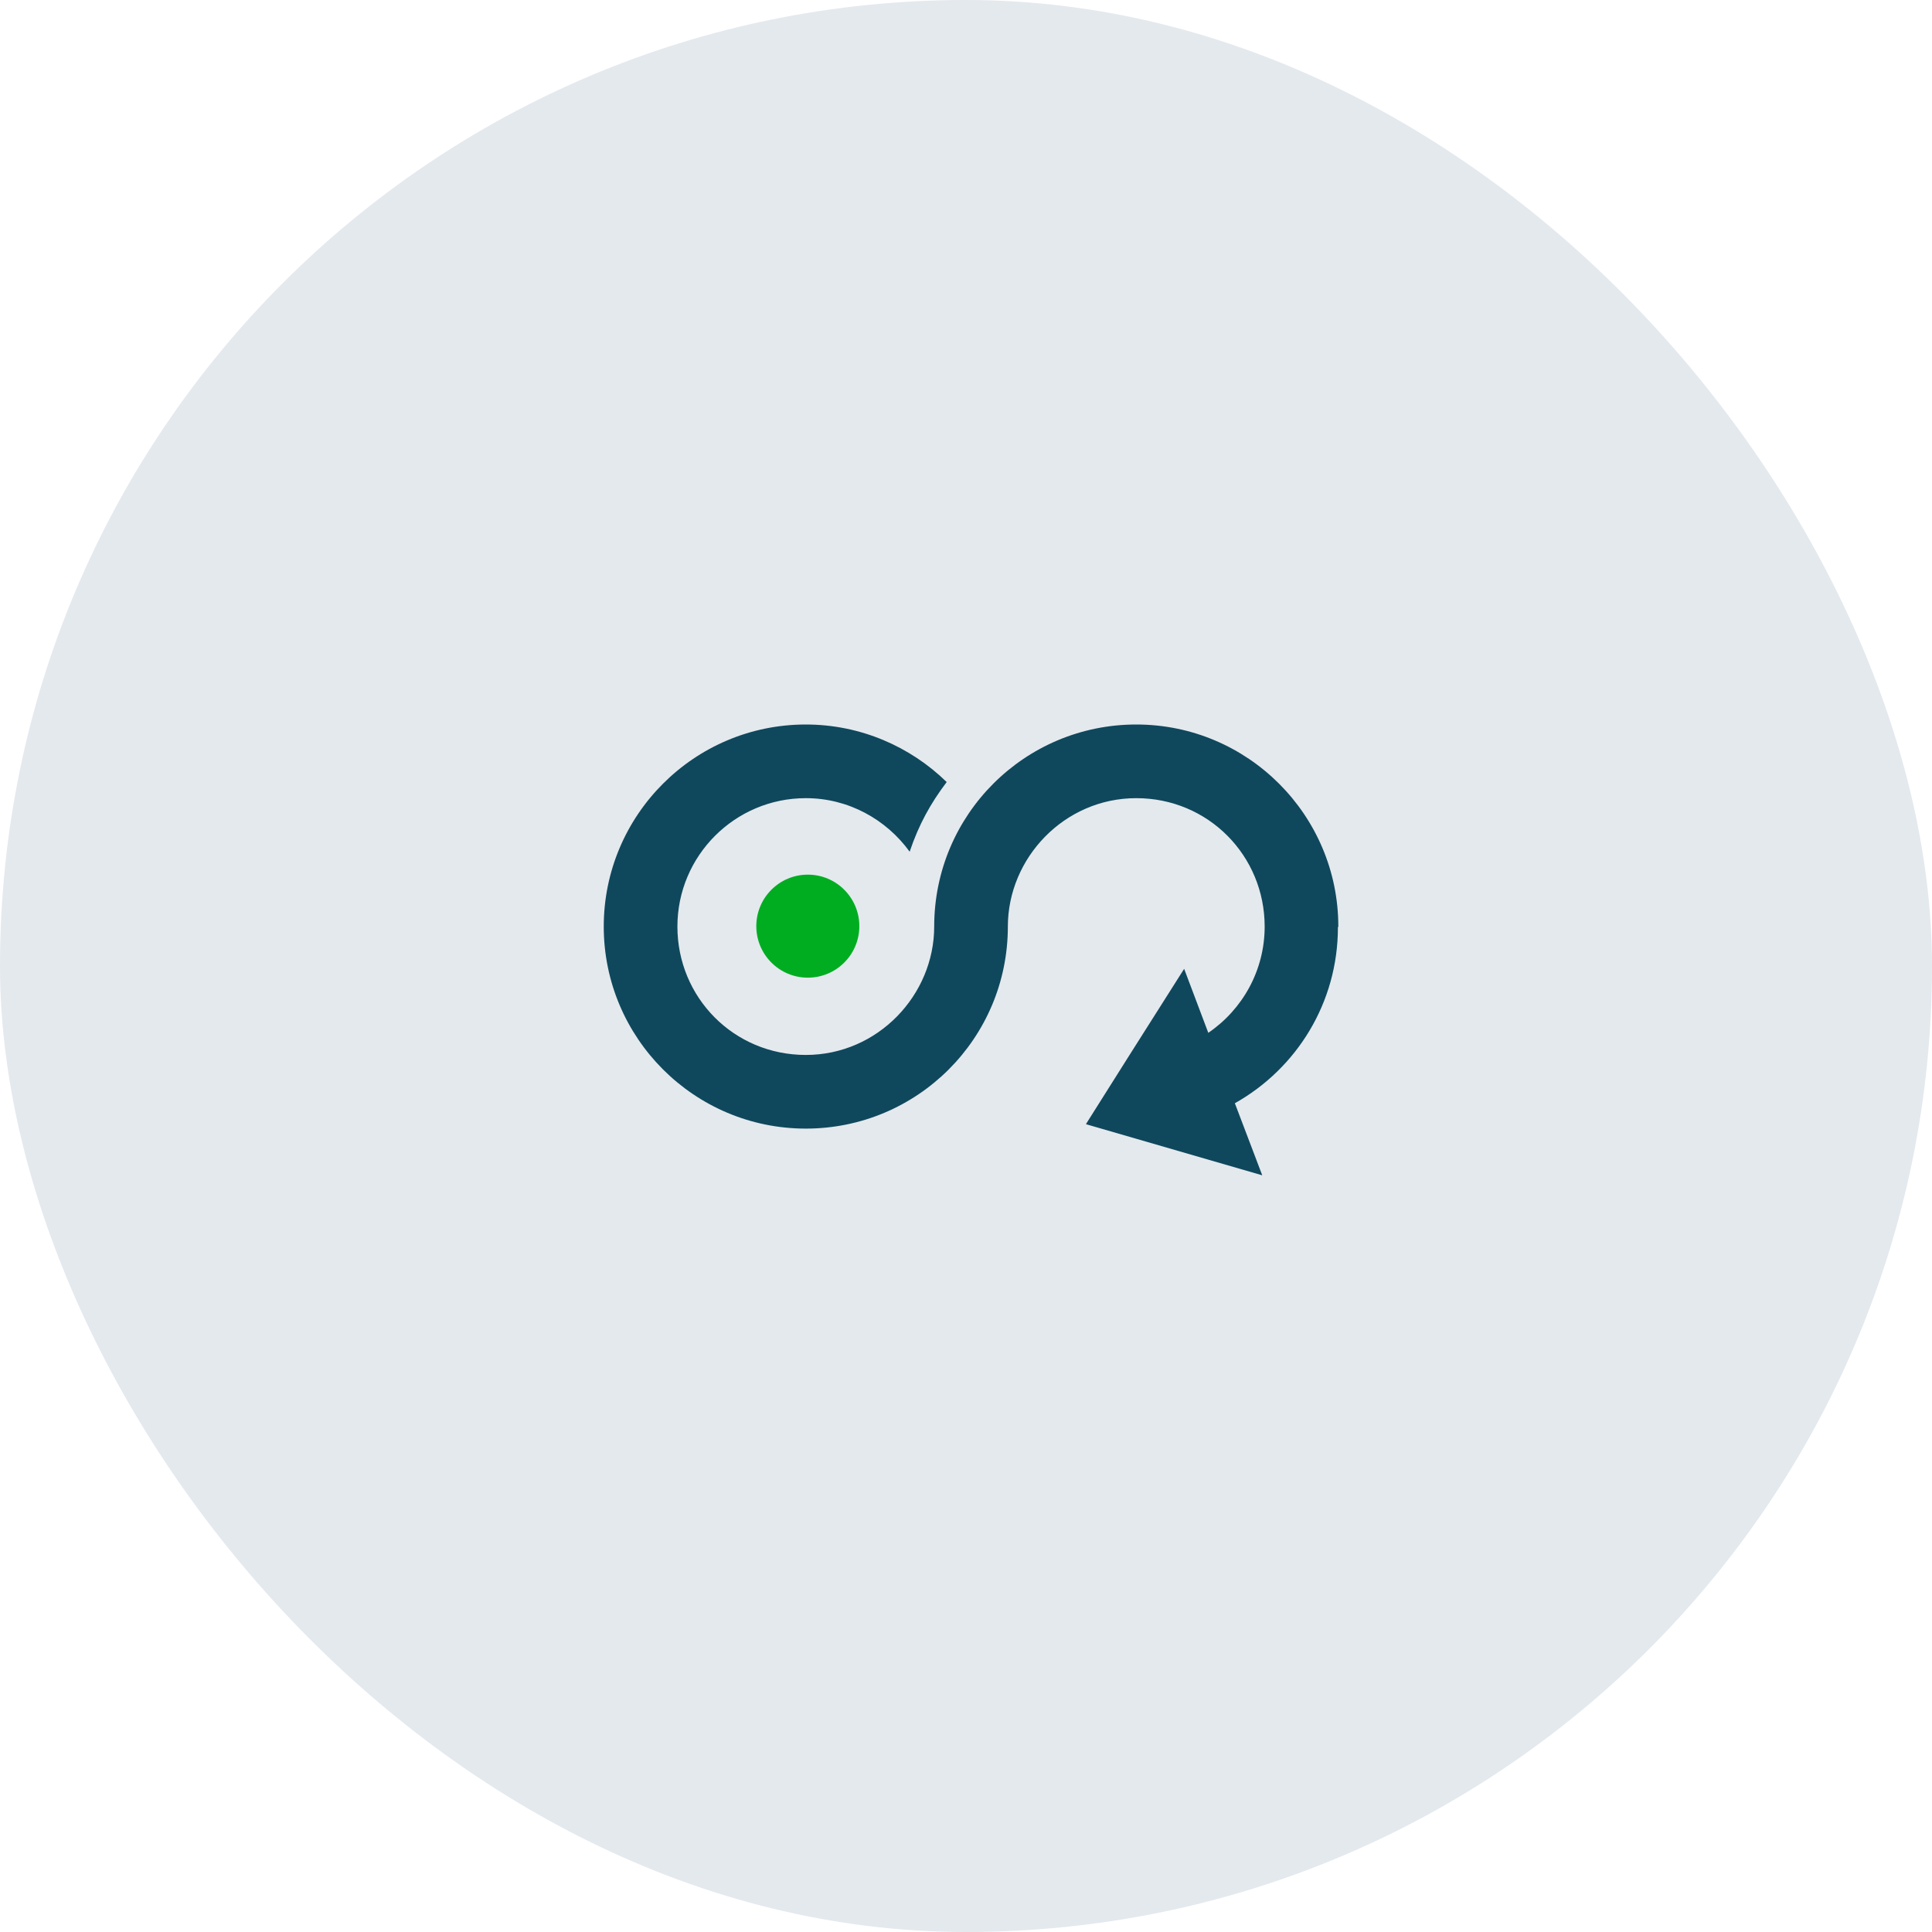 <svg width="80" height="80" viewBox="0 0 80 80" fill="none" xmlns="http://www.w3.org/2000/svg">
<rect width="80" height="80" rx="40" fill="#E4E9EE"/>
<path d="M55.417 38.367C55.417 33.75 51.667 30 47.05 30C42.433 30 38.683 33.733 38.683 38.367C38.683 41.2 36.35 43.683 33.367 43.683C30.383 43.683 28.05 41.3 28.05 38.367C28.05 35.433 30.433 33.05 33.367 33.05C35.133 33.05 36.7 33.933 37.667 35.267C38.05 34.133 38.533 33.267 39.2 32.383C37.7 30.917 35.633 30 33.367 30C28.75 30 25 33.75 25 38.367C25 42.983 28.75 46.733 33.367 46.733C37.983 46.733 41.733 43 41.733 38.367C41.733 35.533 44.067 33.05 47.05 33.05C50.033 33.05 52.367 35.433 52.367 38.367C52.367 40.183 51.45 41.8 50.033 42.767L49.033 40.117L46.783 43.667L45.017 46.467L44.967 46.55L52.267 48.667L51.133 45.683C53.683 44.25 55.4 41.533 55.4 38.4L55.417 38.367Z" fill="#0F485C"/>
<path d="M33.45 40.483C34.628 40.483 35.583 39.528 35.583 38.35C35.583 37.172 34.628 36.217 33.45 36.217C32.272 36.217 31.317 37.172 31.317 38.35C31.317 39.528 32.272 40.483 33.45 40.483Z" fill="#00AD21"/>
</svg>
